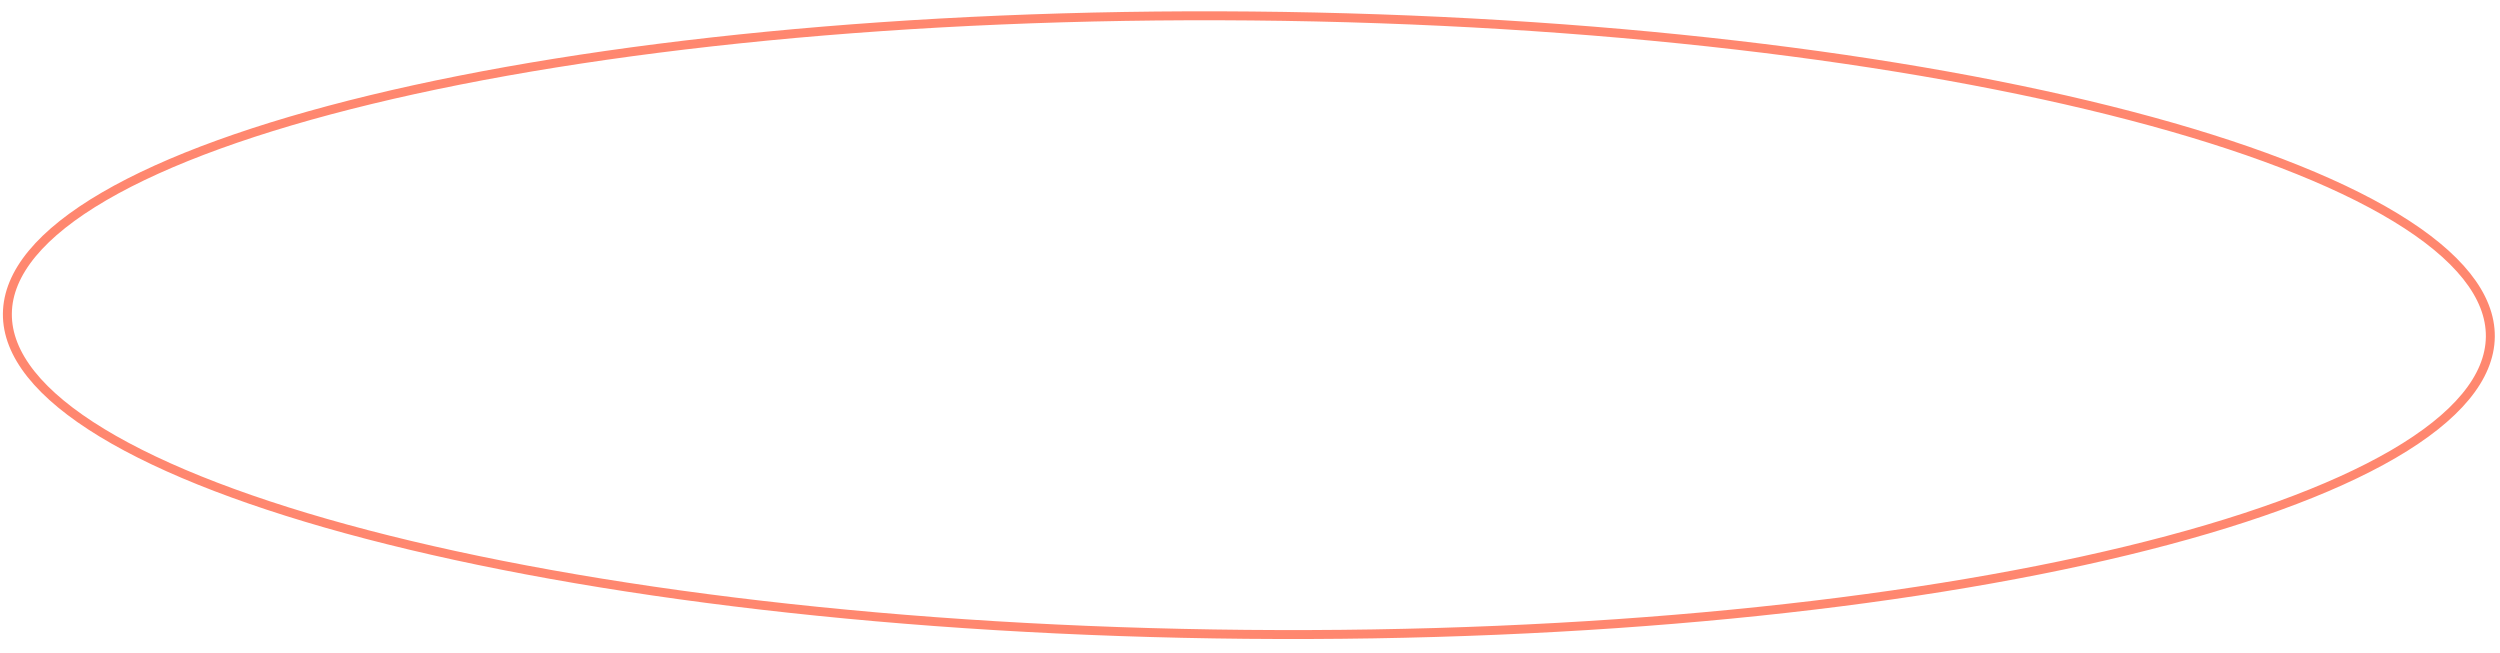 <?xml version="1.0" encoding="UTF-8"?> <svg xmlns="http://www.w3.org/2000/svg" width="559" height="146" viewBox="0 0 559 146" fill="none"> <path d="M556.839 75.275C556.754 84.389 549.31 93.287 535.189 101.516C521.134 109.706 500.77 117.045 475.546 123.147C425.114 135.348 355.478 142.549 278.604 141.838C201.73 141.128 132.239 132.639 82.041 119.508C56.935 112.941 36.71 105.226 22.809 96.777C8.842 88.289 1.564 79.255 1.648 70.14C1.733 61.026 9.177 52.128 23.298 43.899C37.353 35.709 57.717 28.37 82.941 22.267C133.373 10.067 203.008 2.865 279.883 3.576C356.757 4.287 426.248 12.775 476.445 25.907C501.552 32.474 521.776 40.189 535.678 48.638C549.645 57.126 556.923 66.16 556.839 75.275Z" stroke="#FF876F" stroke-width="2"></path> </svg> 